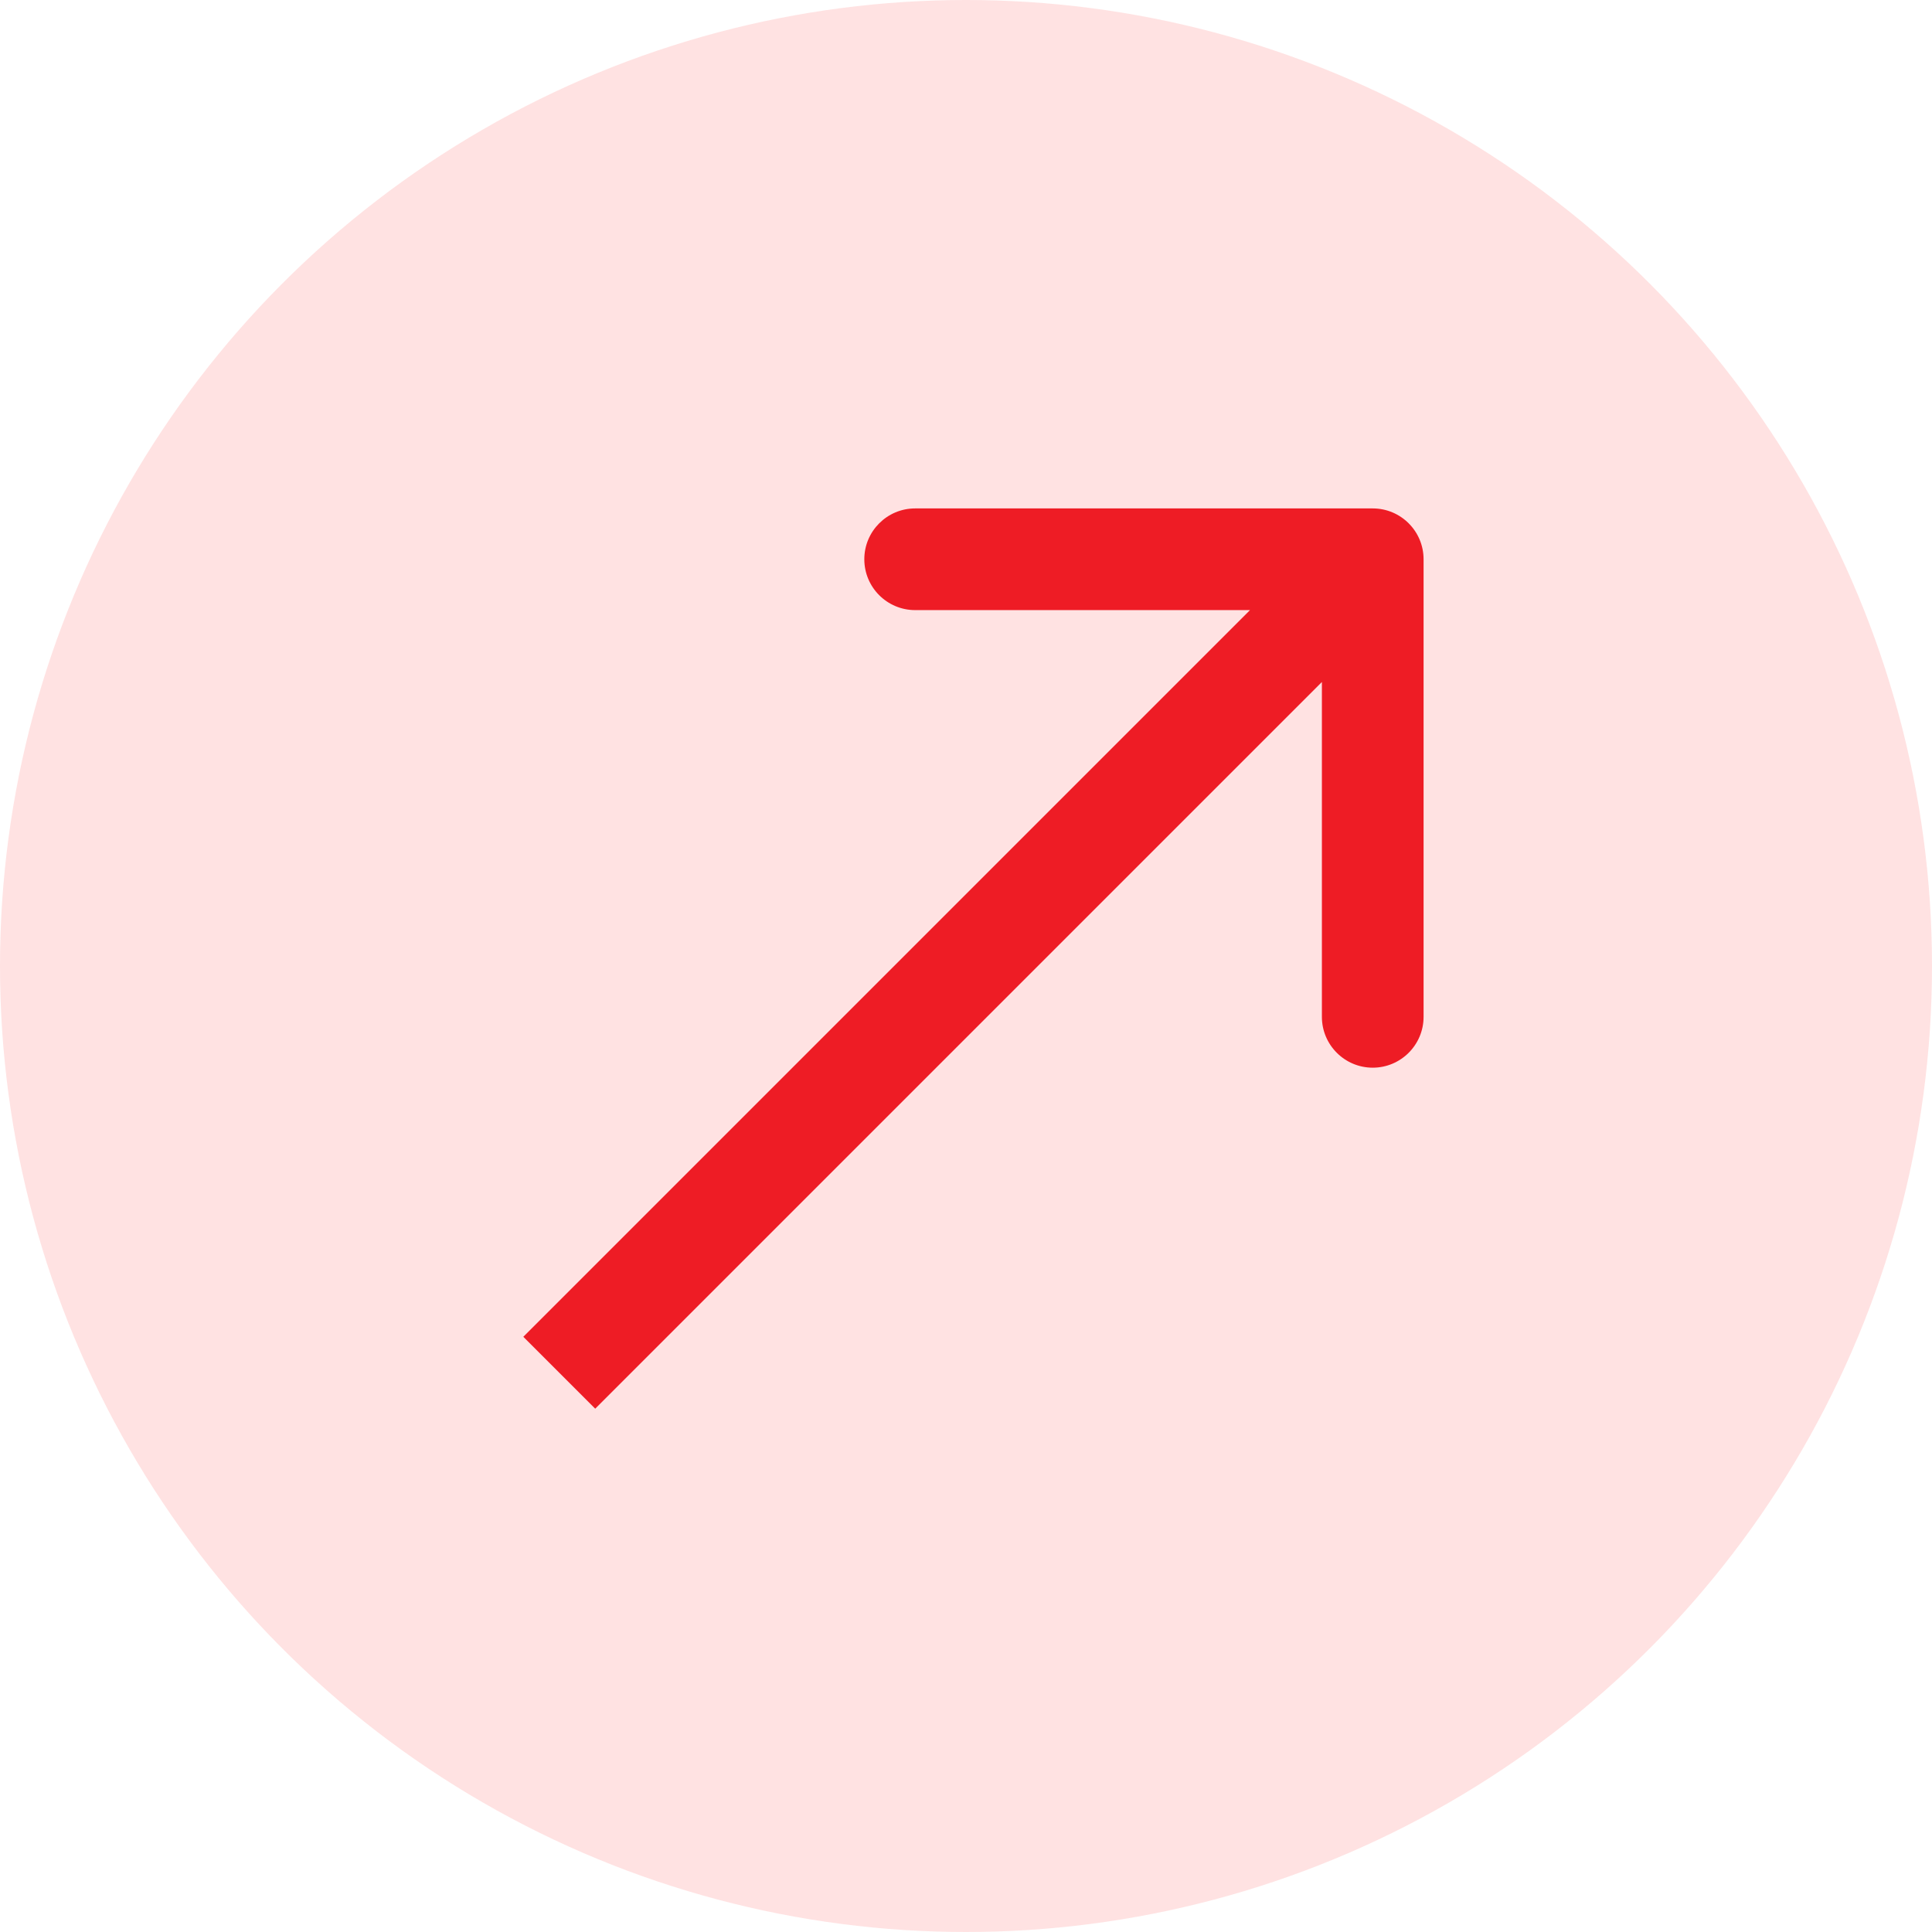 <svg width="38" height="38" viewBox="0 0 38 38" fill="none" xmlns="http://www.w3.org/2000/svg">
<circle cx="19" cy="19" r="19" fill="#FFE2E2"/>
<path d="M28 11C28 10.448 27.552 10 27 10L18 10C17.448 10 17 10.448 17 11C17 11.552 17.448 12 18 12L26 12L26 20C26 20.552 26.448 21 27 21C27.552 21 28 20.552 28 20L28 11ZM11 27L11.707 27.707L27.707 11.707L27 11L26.293 10.293L10.293 26.293L11 27Z" fill="#EE1C25"/>
</svg>

